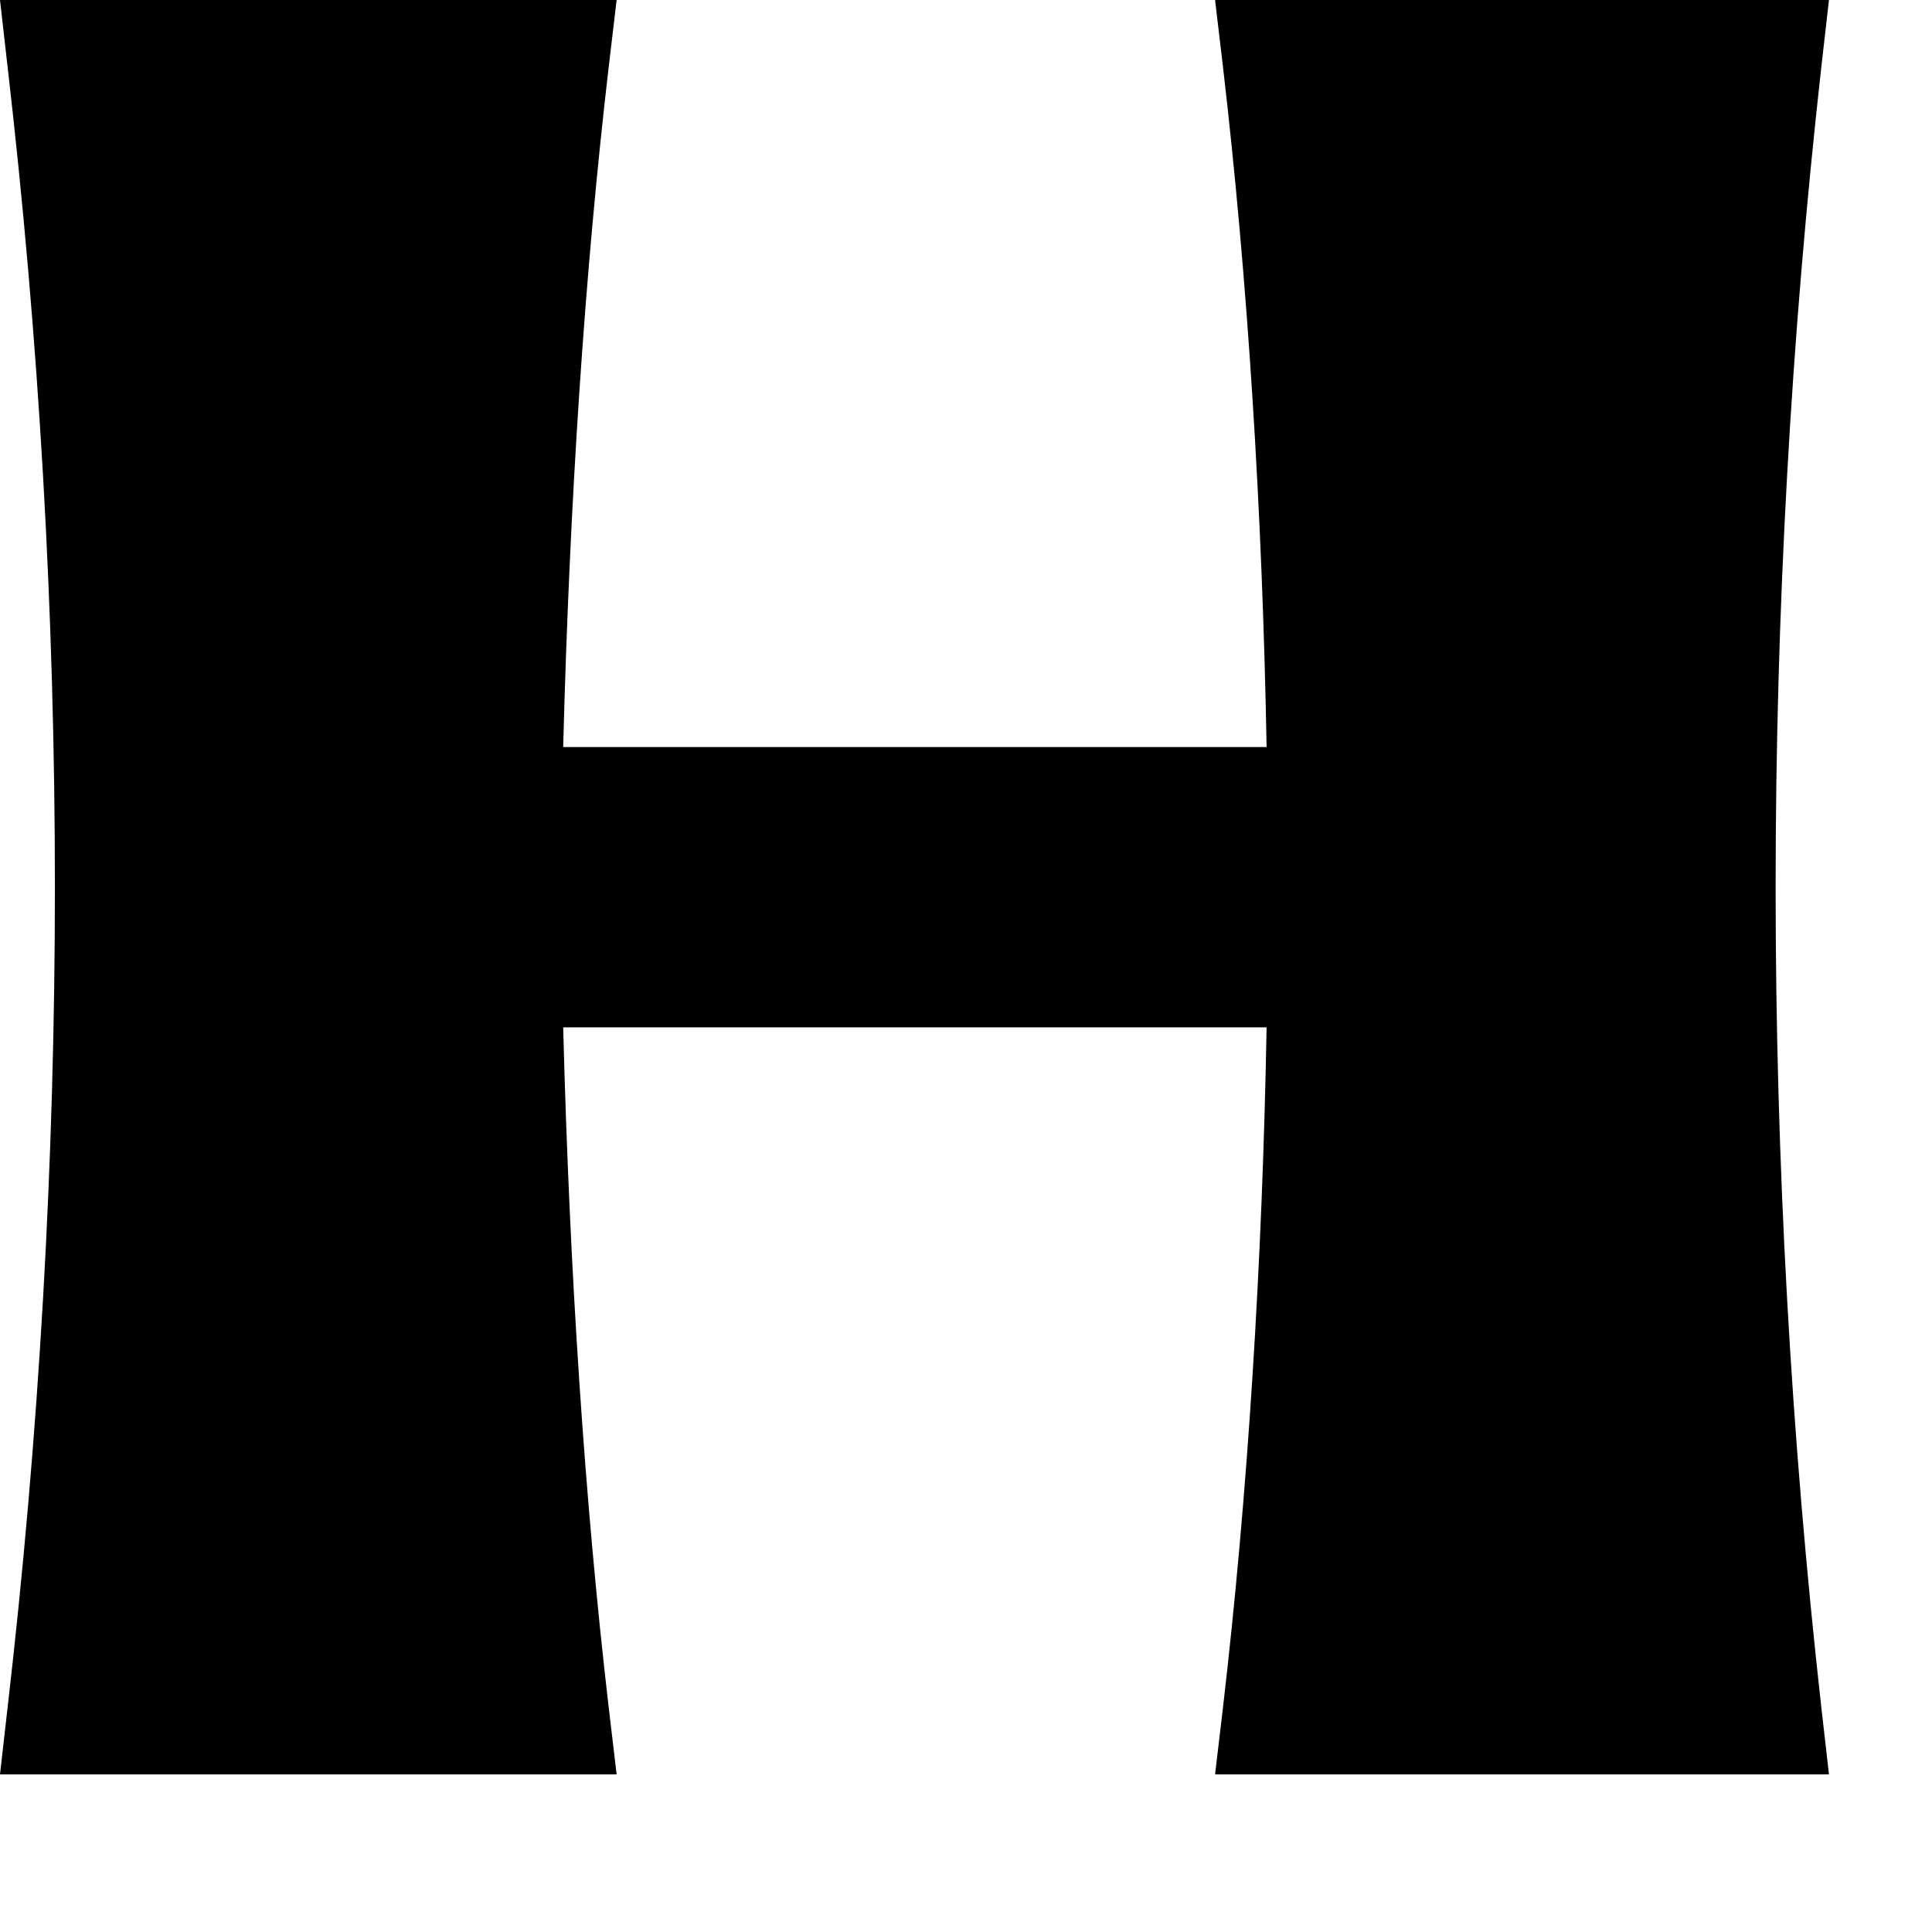 <?xml version="1.0" encoding="utf-8"?>
<svg xmlns="http://www.w3.org/2000/svg" fill="none" height="100%" overflow="visible" preserveAspectRatio="none" style="display: block;" viewBox="0 0 12 12" width="100%">
<path d="M11.36 0H7.547L7.596 0.414C7.749 1.724 7.841 3.176 7.867 4.64H3.498C3.538 3.11 3.632 1.69 3.781 0.414L3.83 0H0L0.047 0.414C0.439 3.796 0.439 7.225 0.047 10.607L0 11.021H3.83L3.781 10.607C3.632 9.329 3.538 7.909 3.498 6.381H7.867C7.841 7.845 7.749 9.297 7.596 10.607L7.547 11.021H11.36L11.313 10.608C10.934 7.227 10.934 3.796 11.313 0.413L11.36 0Z" fill="black" id="Vector"/>
</svg>